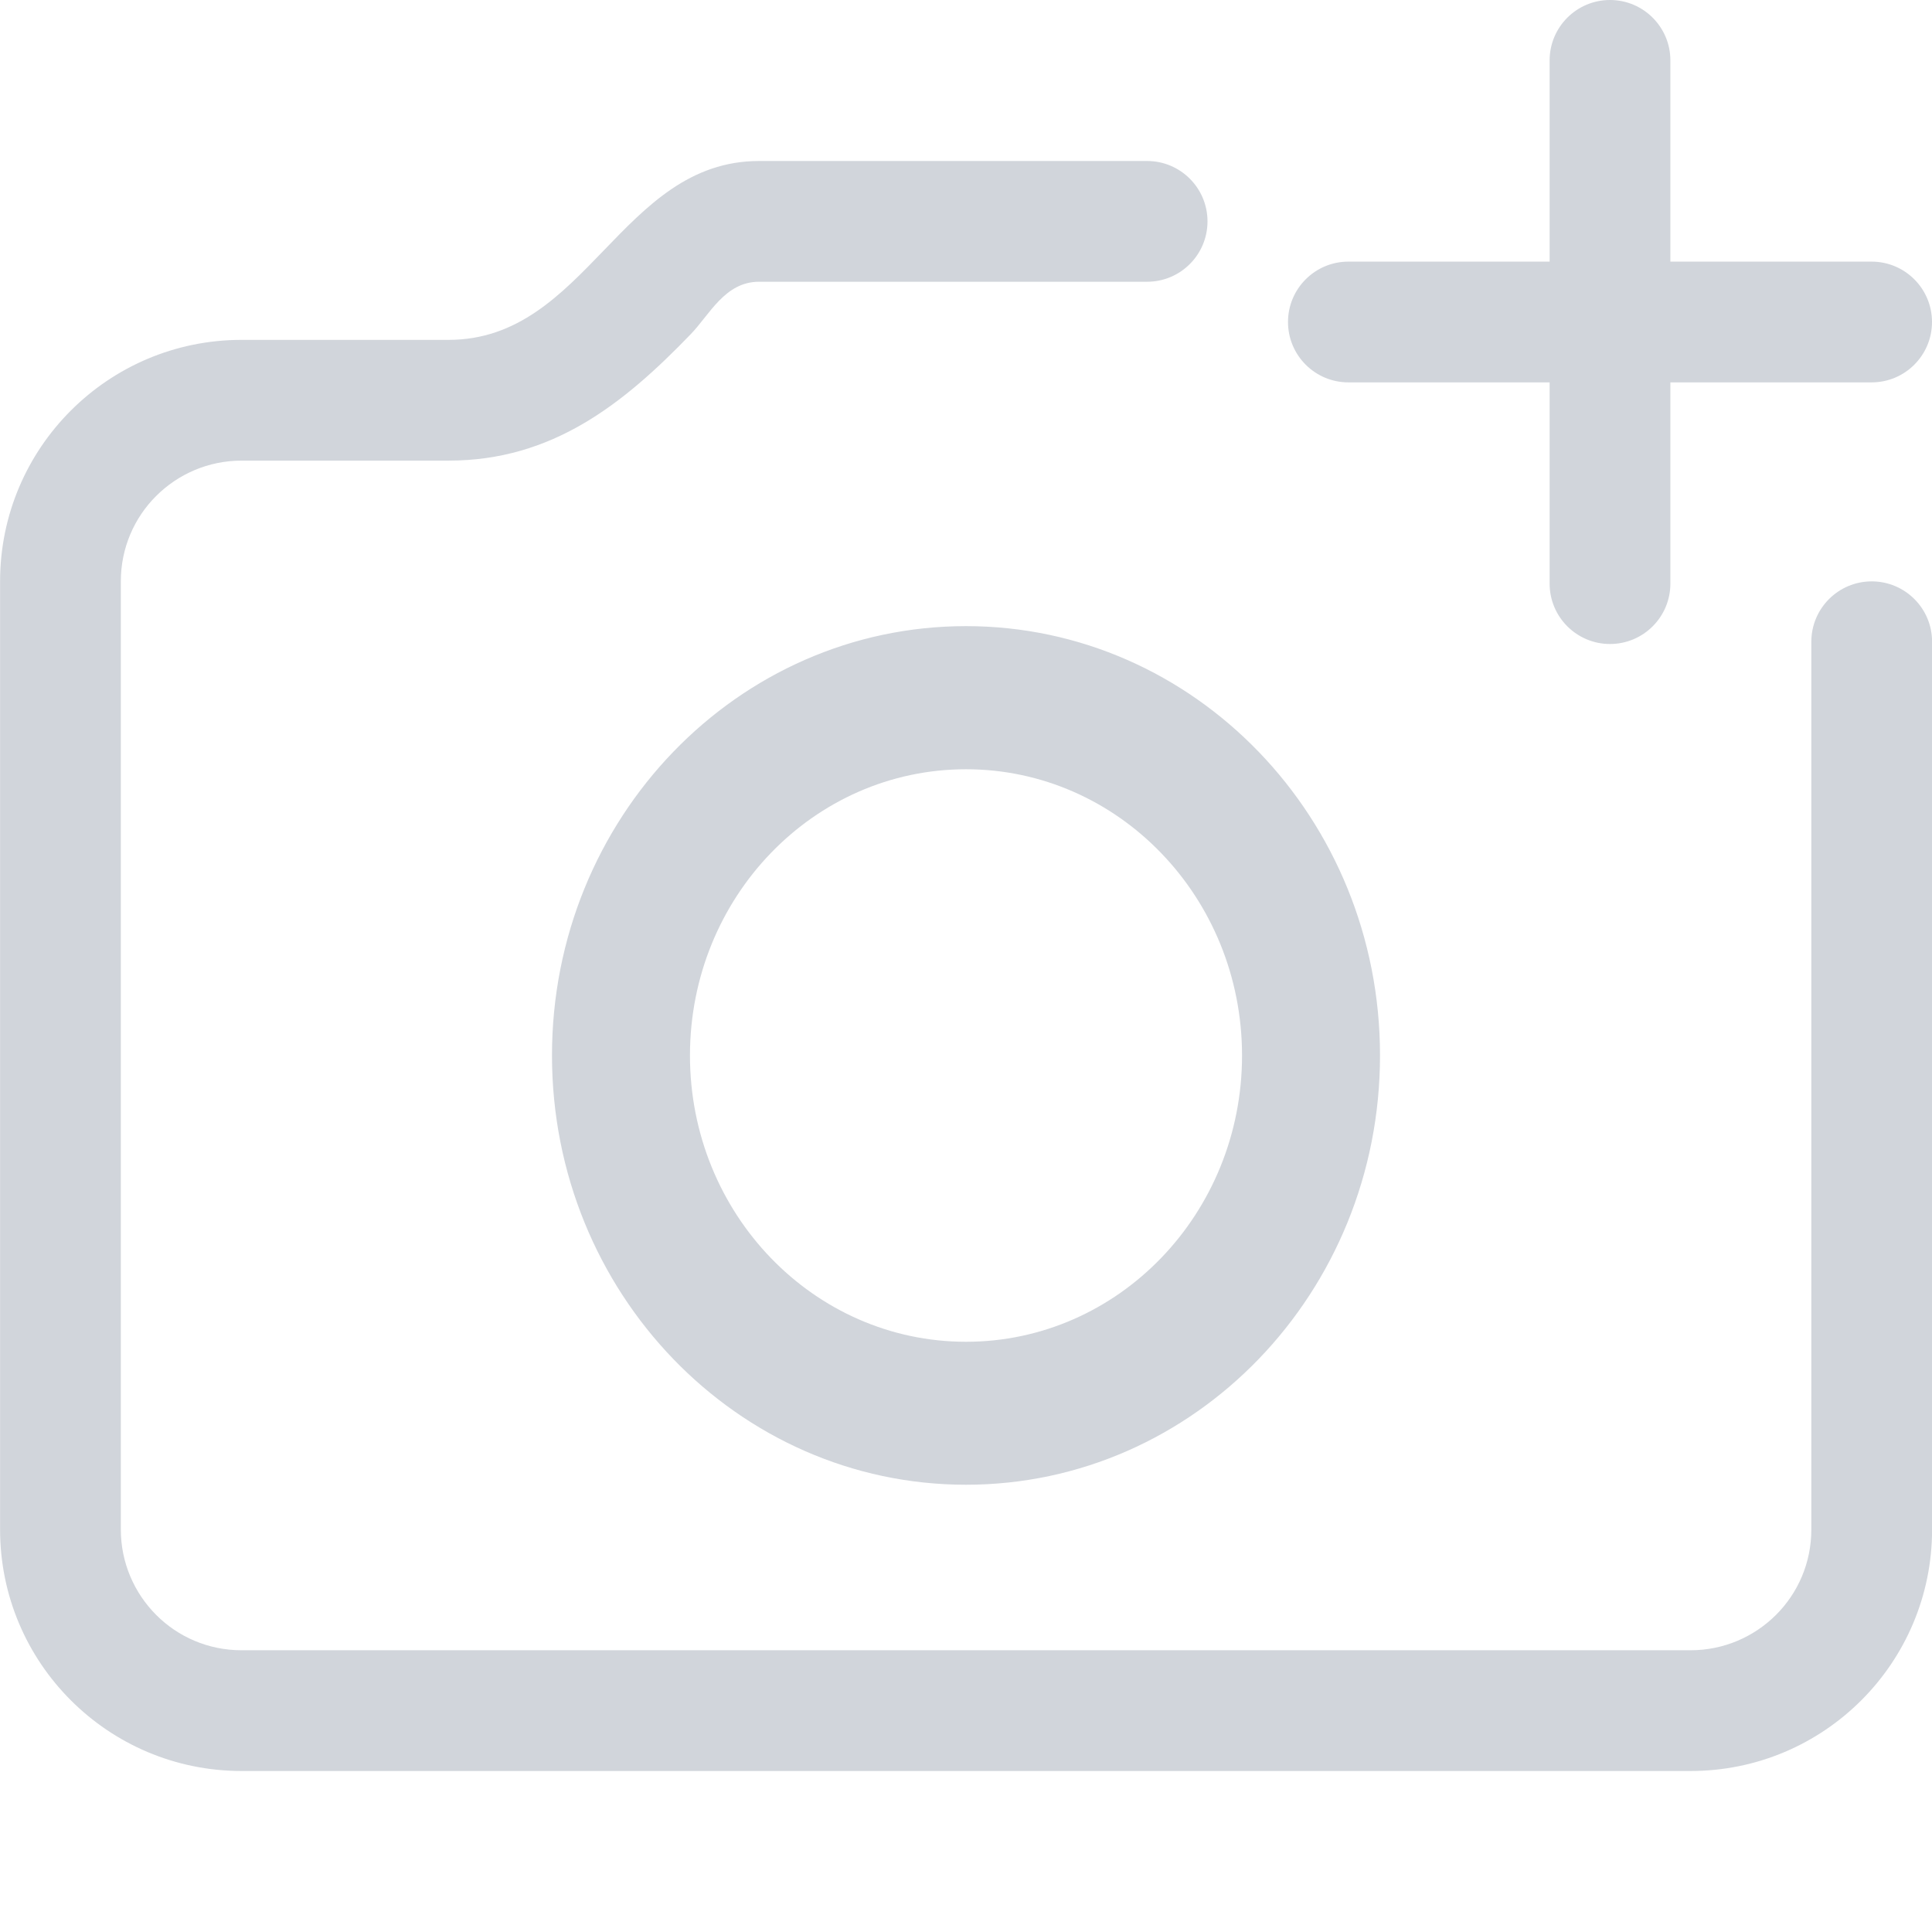 <svg height="24" viewBox="0 0 24 24" width="24" xmlns="http://www.w3.org/2000/svg"><path d="m14.25 2c.414 0 .75.336.75.75s-.336.75-.75.75h-4.821c-.424 0-.613.408-.849.652-.836.867-1.718 1.57-3.008 1.57h-2.571c-.414 0-.789.168-1.061.439s-.439.646-.439 1.061v11.778c0 .414.168.789.439 1.061s.646.439 1.061.439h18c.414 0 .789-.168 1.061-.439s.439-.646.439-1.061v-11.028c0-.414.336-.75.75-.75s.75.336.75.75v11.028c0 1.657-1.343 3-3 3h-18c-1.657 0-3-1.343-3-3v-11.778c0-1.657 1.343-3 3-3h2.571c1.714 0 2.143-2.222 3.857-2.222zm-2.25 5.778c2.84 0 5.143 2.388 5.143 5.333s-2.303 5.333-5.143 5.333c-2.84 0-5.143-2.388-5.143-5.333s2.303-5.333 5.143-5.333zm0 1.778c-1.894 0-3.429 1.592-3.429 3.556s1.535 3.556 3.429 3.556 3.429-1.592 3.429-3.556-1.535-3.556-3.429-3.556zm8-9.556c.414 0 .75.336.75.75v2.5h2.5c.414 0 .75.336.75.75s-.336.75-.75.75h-2.5v2.5c0 .414-.336.75-.75.75s-.75-.336-.75-.75v-2.5h-2.5c-.414 0-.75-.336-.75-.75s.336-.75.75-.75h2.5v-2.5c0-.414.336-.75.75-.75z" fill="#D1D5DB" fill-rule="evenodd"/></svg>

